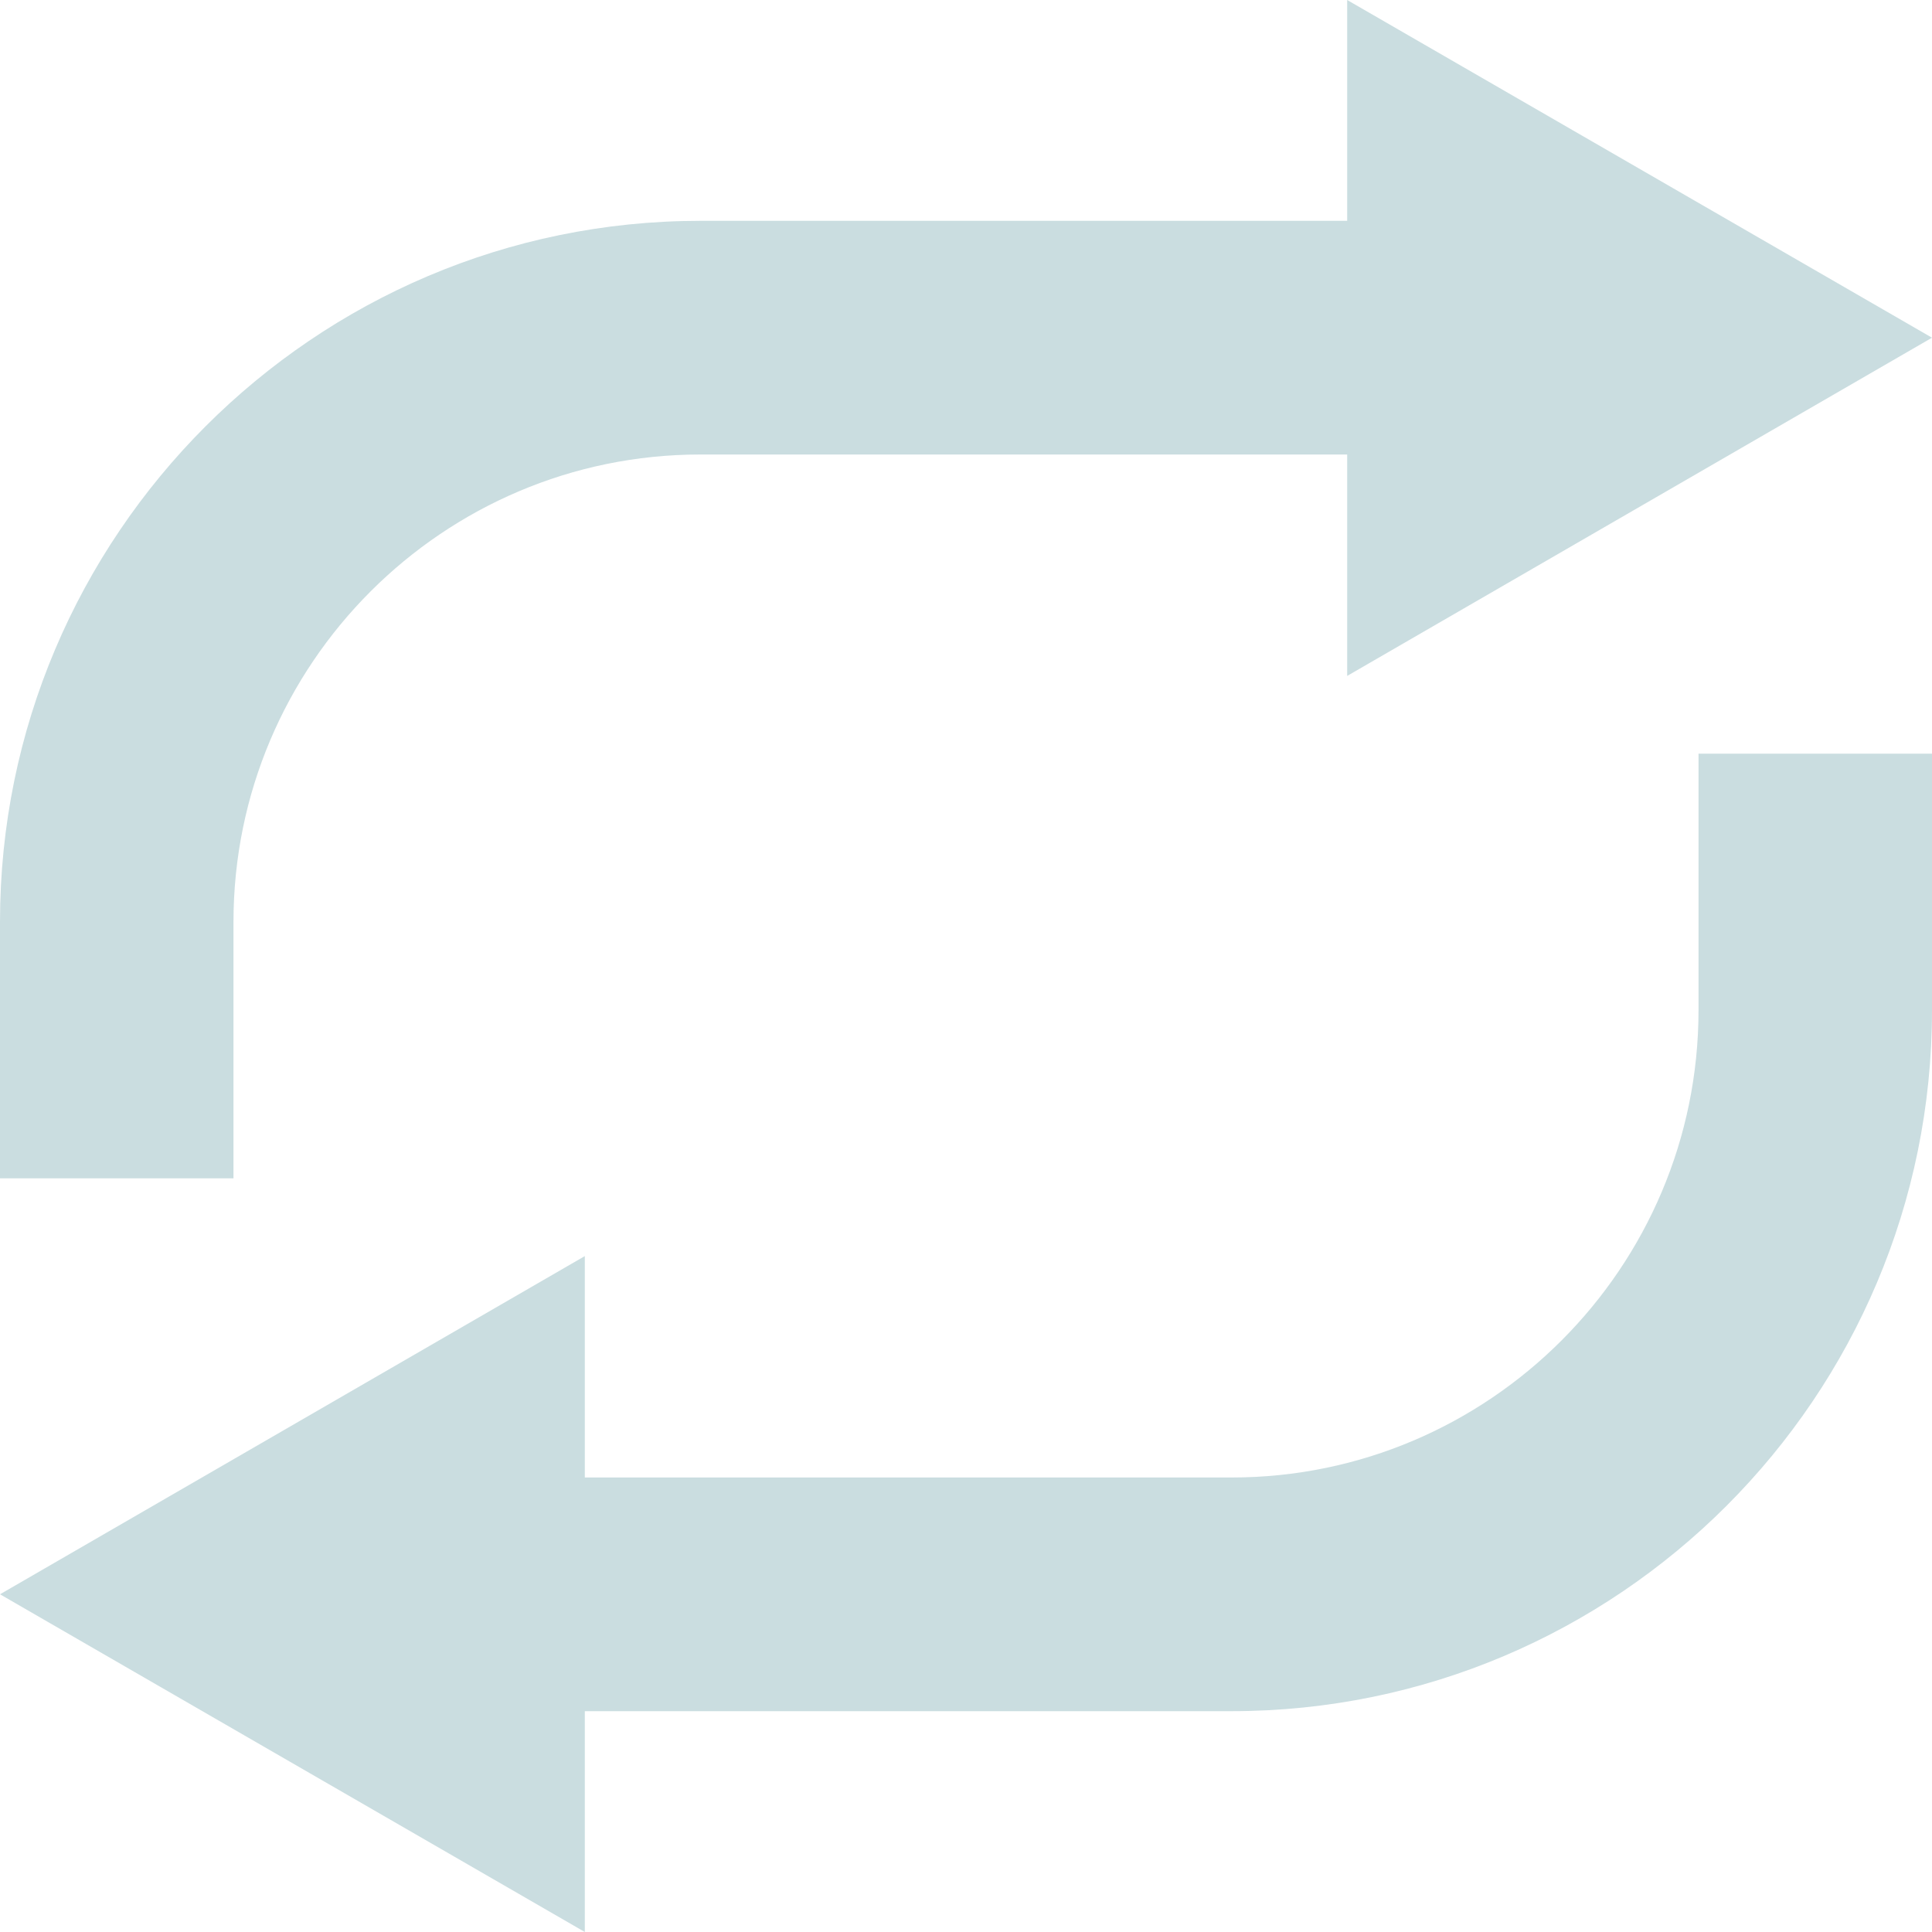 <svg width="20" height="20" viewBox="0 0 20 20" fill="none" xmlns="http://www.w3.org/2000/svg">
<g clip-path="url(#clip0_124_873)">
<path d="M2.417 12.198H0V9.543C0 5.546 3.251 2.286 7.251 2.286H14.538V4.705H7.251C4.586 4.705 2.417 6.876 2.417 9.543V12.198Z" fill="#CADDE0"/>
<path d="M13.946 0L20 3.496L13.946 6.997V0Z" fill="#CADDE0"/>
<path d="M12.749 17.714H5.462V15.295H12.749C15.414 15.295 17.583 13.124 17.583 10.457V7.802H20V10.457C20 14.46 16.749 17.714 12.749 17.714Z" fill="#CADDE0"/>
<path d="M6.054 20L0 16.504L6.054 13.003V20Z" fill="#CADDE0"/>
</g>
<defs>
<clipPath id="clip0_124_873">
<rect width="20" height="20" fill="white"/>
</clipPath>
</defs>
</svg>
